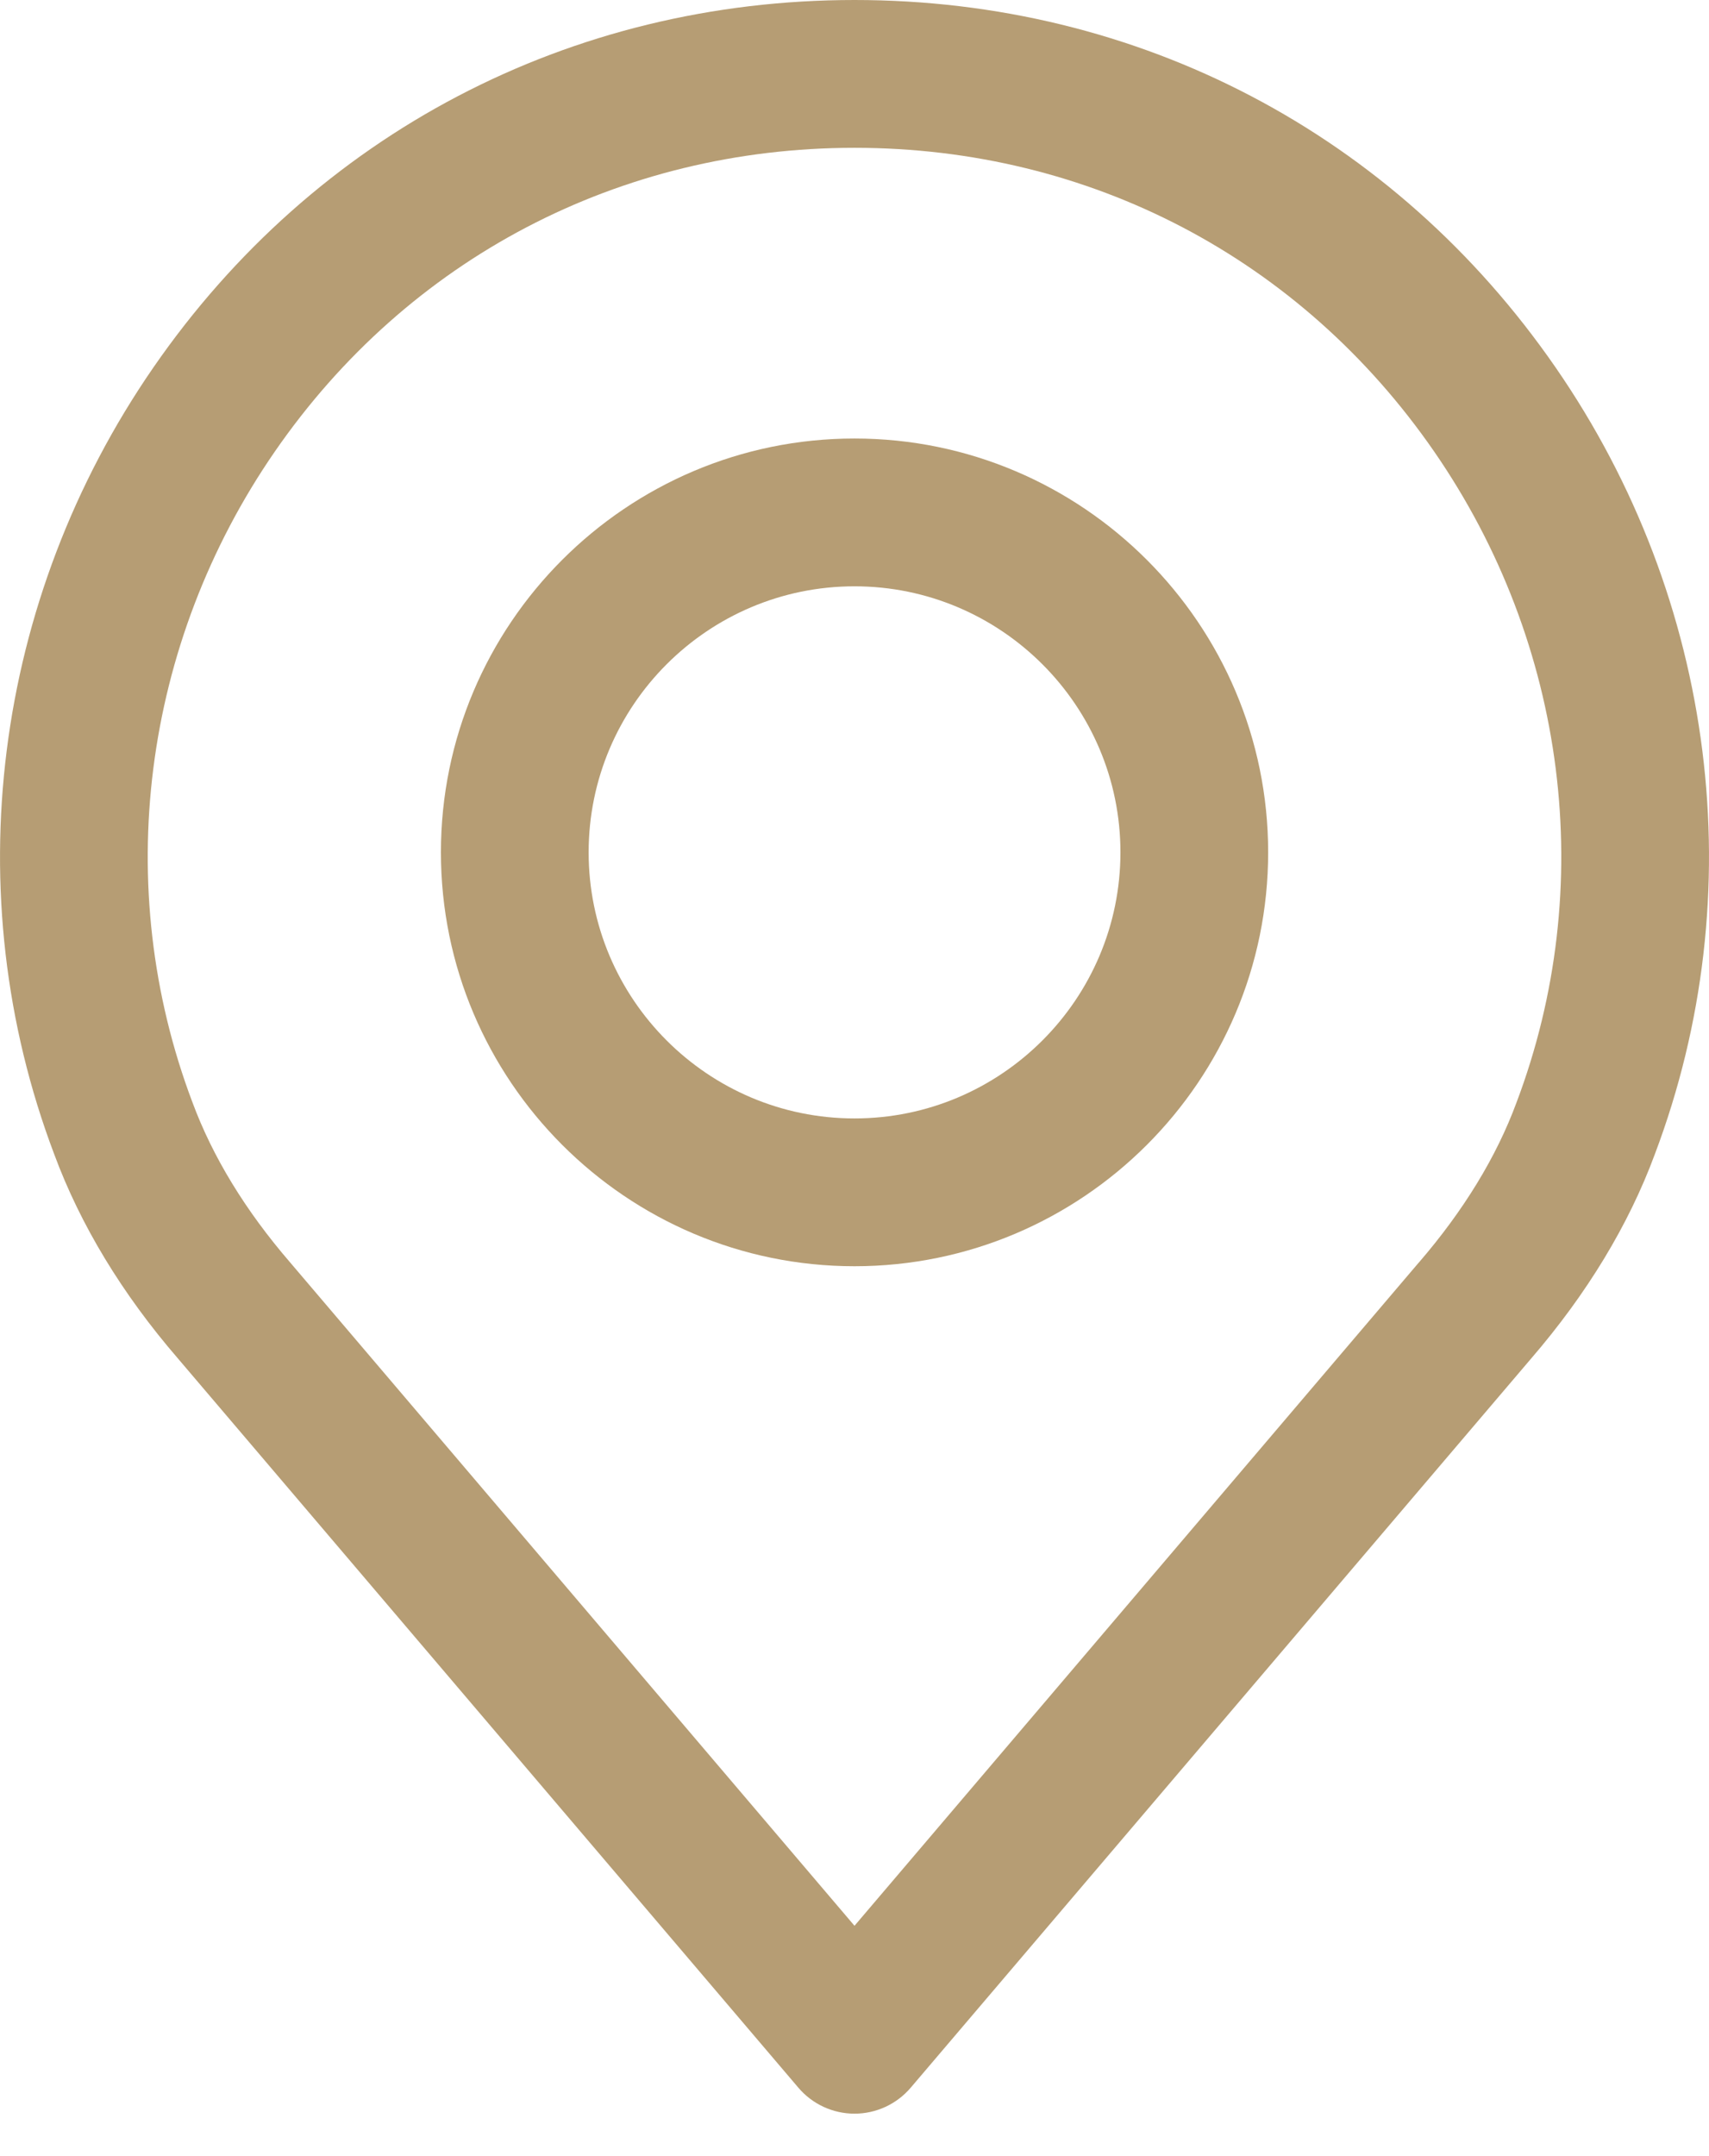 <svg xmlns="http://www.w3.org/2000/svg" width="23" height="29" viewBox="0 0 23 29" fill="none"><path d="M20.936 4.943C18.766 1.802 15.327 0 11.5 0C7.674 0 4.234 1.802 2.064 4.943C-0.095 8.068 -0.594 12.025 0.728 15.52C1.081 16.475 1.643 17.402 2.394 18.271L10.744 28.079C10.932 28.301 11.209 28.429 11.5 28.429C11.792 28.429 12.068 28.301 12.257 28.079L20.605 18.274C21.359 17.4 21.92 16.473 22.27 15.527C23.595 12.025 23.096 8.068 20.936 4.943ZM20.409 14.83C20.139 15.561 19.697 16.283 19.098 16.978C19.096 16.98 19.095 16.981 19.093 16.983L11.5 25.902L3.903 16.978C3.304 16.284 2.862 15.561 2.589 14.824C1.496 11.933 1.911 8.662 3.699 6.073C5.493 3.477 8.337 1.988 11.5 1.988C14.664 1.988 17.507 3.477 19.301 6.073C21.09 8.662 21.505 11.933 20.409 14.83Z" fill="#B69D74"></path><path d="M11.5 5.898C8.431 5.898 5.934 8.395 5.934 11.464C5.934 14.534 8.431 17.031 11.5 17.031C14.57 17.031 17.067 14.534 17.067 11.464C17.067 8.395 14.569 5.898 11.5 5.898ZM11.5 15.043C9.527 15.043 7.922 13.438 7.922 11.464C7.922 9.491 9.527 7.886 11.5 7.886C13.473 7.886 15.079 9.491 15.079 11.464C15.079 13.438 13.473 15.043 11.5 15.043Z" fill="#B69D74"></path></svg>